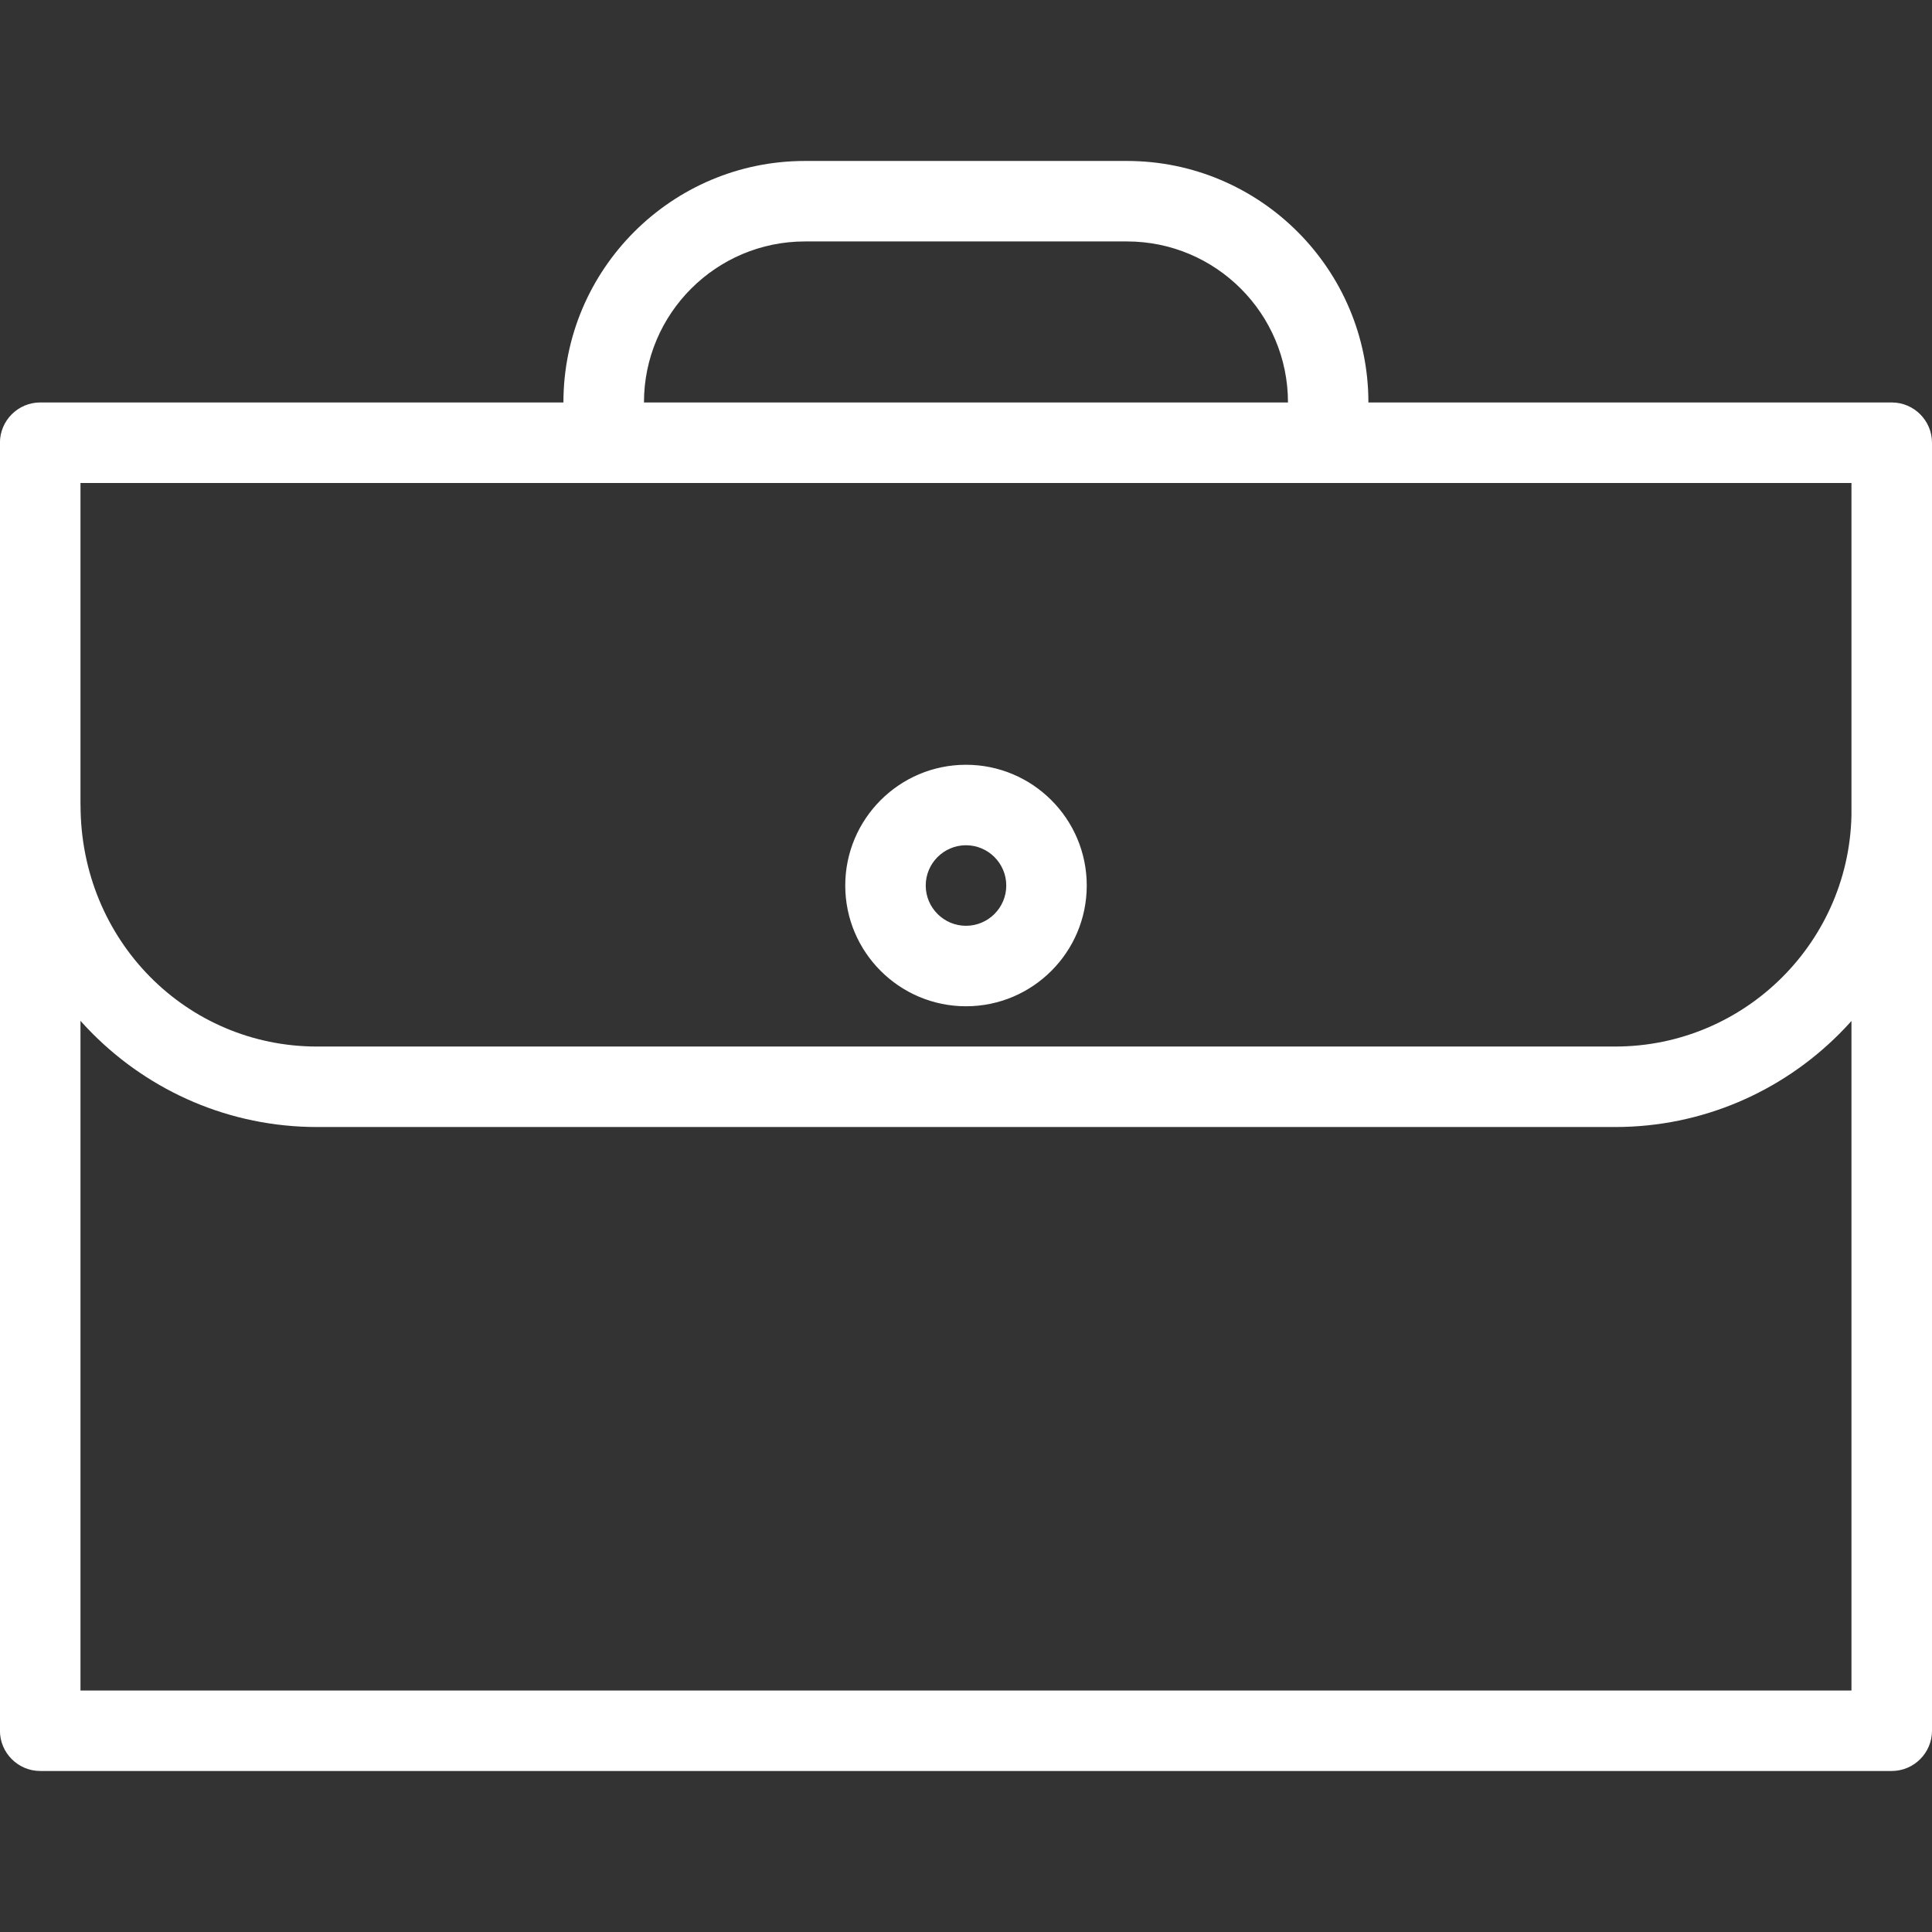 <svg fill="#ffffff" viewBox="0 0 32 32" height="50" width="50" xmlns="http://www.w3.org/2000/svg" version="1.1" role="presentation">
        <rect x="0" y="0" width="32" height="32" fill="#333333" stroke="none"/>
        <path d="M31.333 29.333h-30.667c-0.367 0-0.667-0.3-0.667-0.667v-21.333c0-0.367 0.3-0.667 0.667-0.667h30.667c0.368 0 0.667 0.3 0.667 0.667v21.333c0 0.367-0.299 0.667-0.667 0.667zM1.333 28h29.333v-20h-29.333v20zM22 7.333c-0.367 0-0.667-0.3-0.667-0.667 0-1.472-1.195-2.667-2.667-2.667h-5.333c-1.471 0-2.667 1.195-2.667 2.667 0 0.367-0.299 0.667-0.667 0.667s-0.667-0.3-0.667-0.667c0-2.205 1.795-4 4-4h5.333c2.205 0 4 1.795 4 4 0 0.367-0.299 0.667-0.667 0.667zM26.751 18.667h-21.5c-2.895 0-5.251-2.357-5.251-5.249 0-0.368 0.299-0.708 0.667-0.708s0.667 0.253 0.667 0.624c0 2.245 1.757 4 3.917 4h21.5c2.16 0 3.916-1.755 3.916-3.916 0-0.368 0.3-0.708 0.667-0.708 0.368 0 0.667 0.253 0.667 0.625v0.084c0 2.891-2.356 5.248-5.249 5.248zM16 16.667c-1.103 0-2-0.897-2-2s0.897-2 2-2c1.104 0 2 0.897 2 2s-0.896 2-2 2zM16 14c-0.368 0-0.667 0.3-0.667 0.667s0.299 0.667 0.667 0.667 0.667-0.3 0.667-0.667-0.299-0.667-0.667-0.667z"></path>
        </svg>
